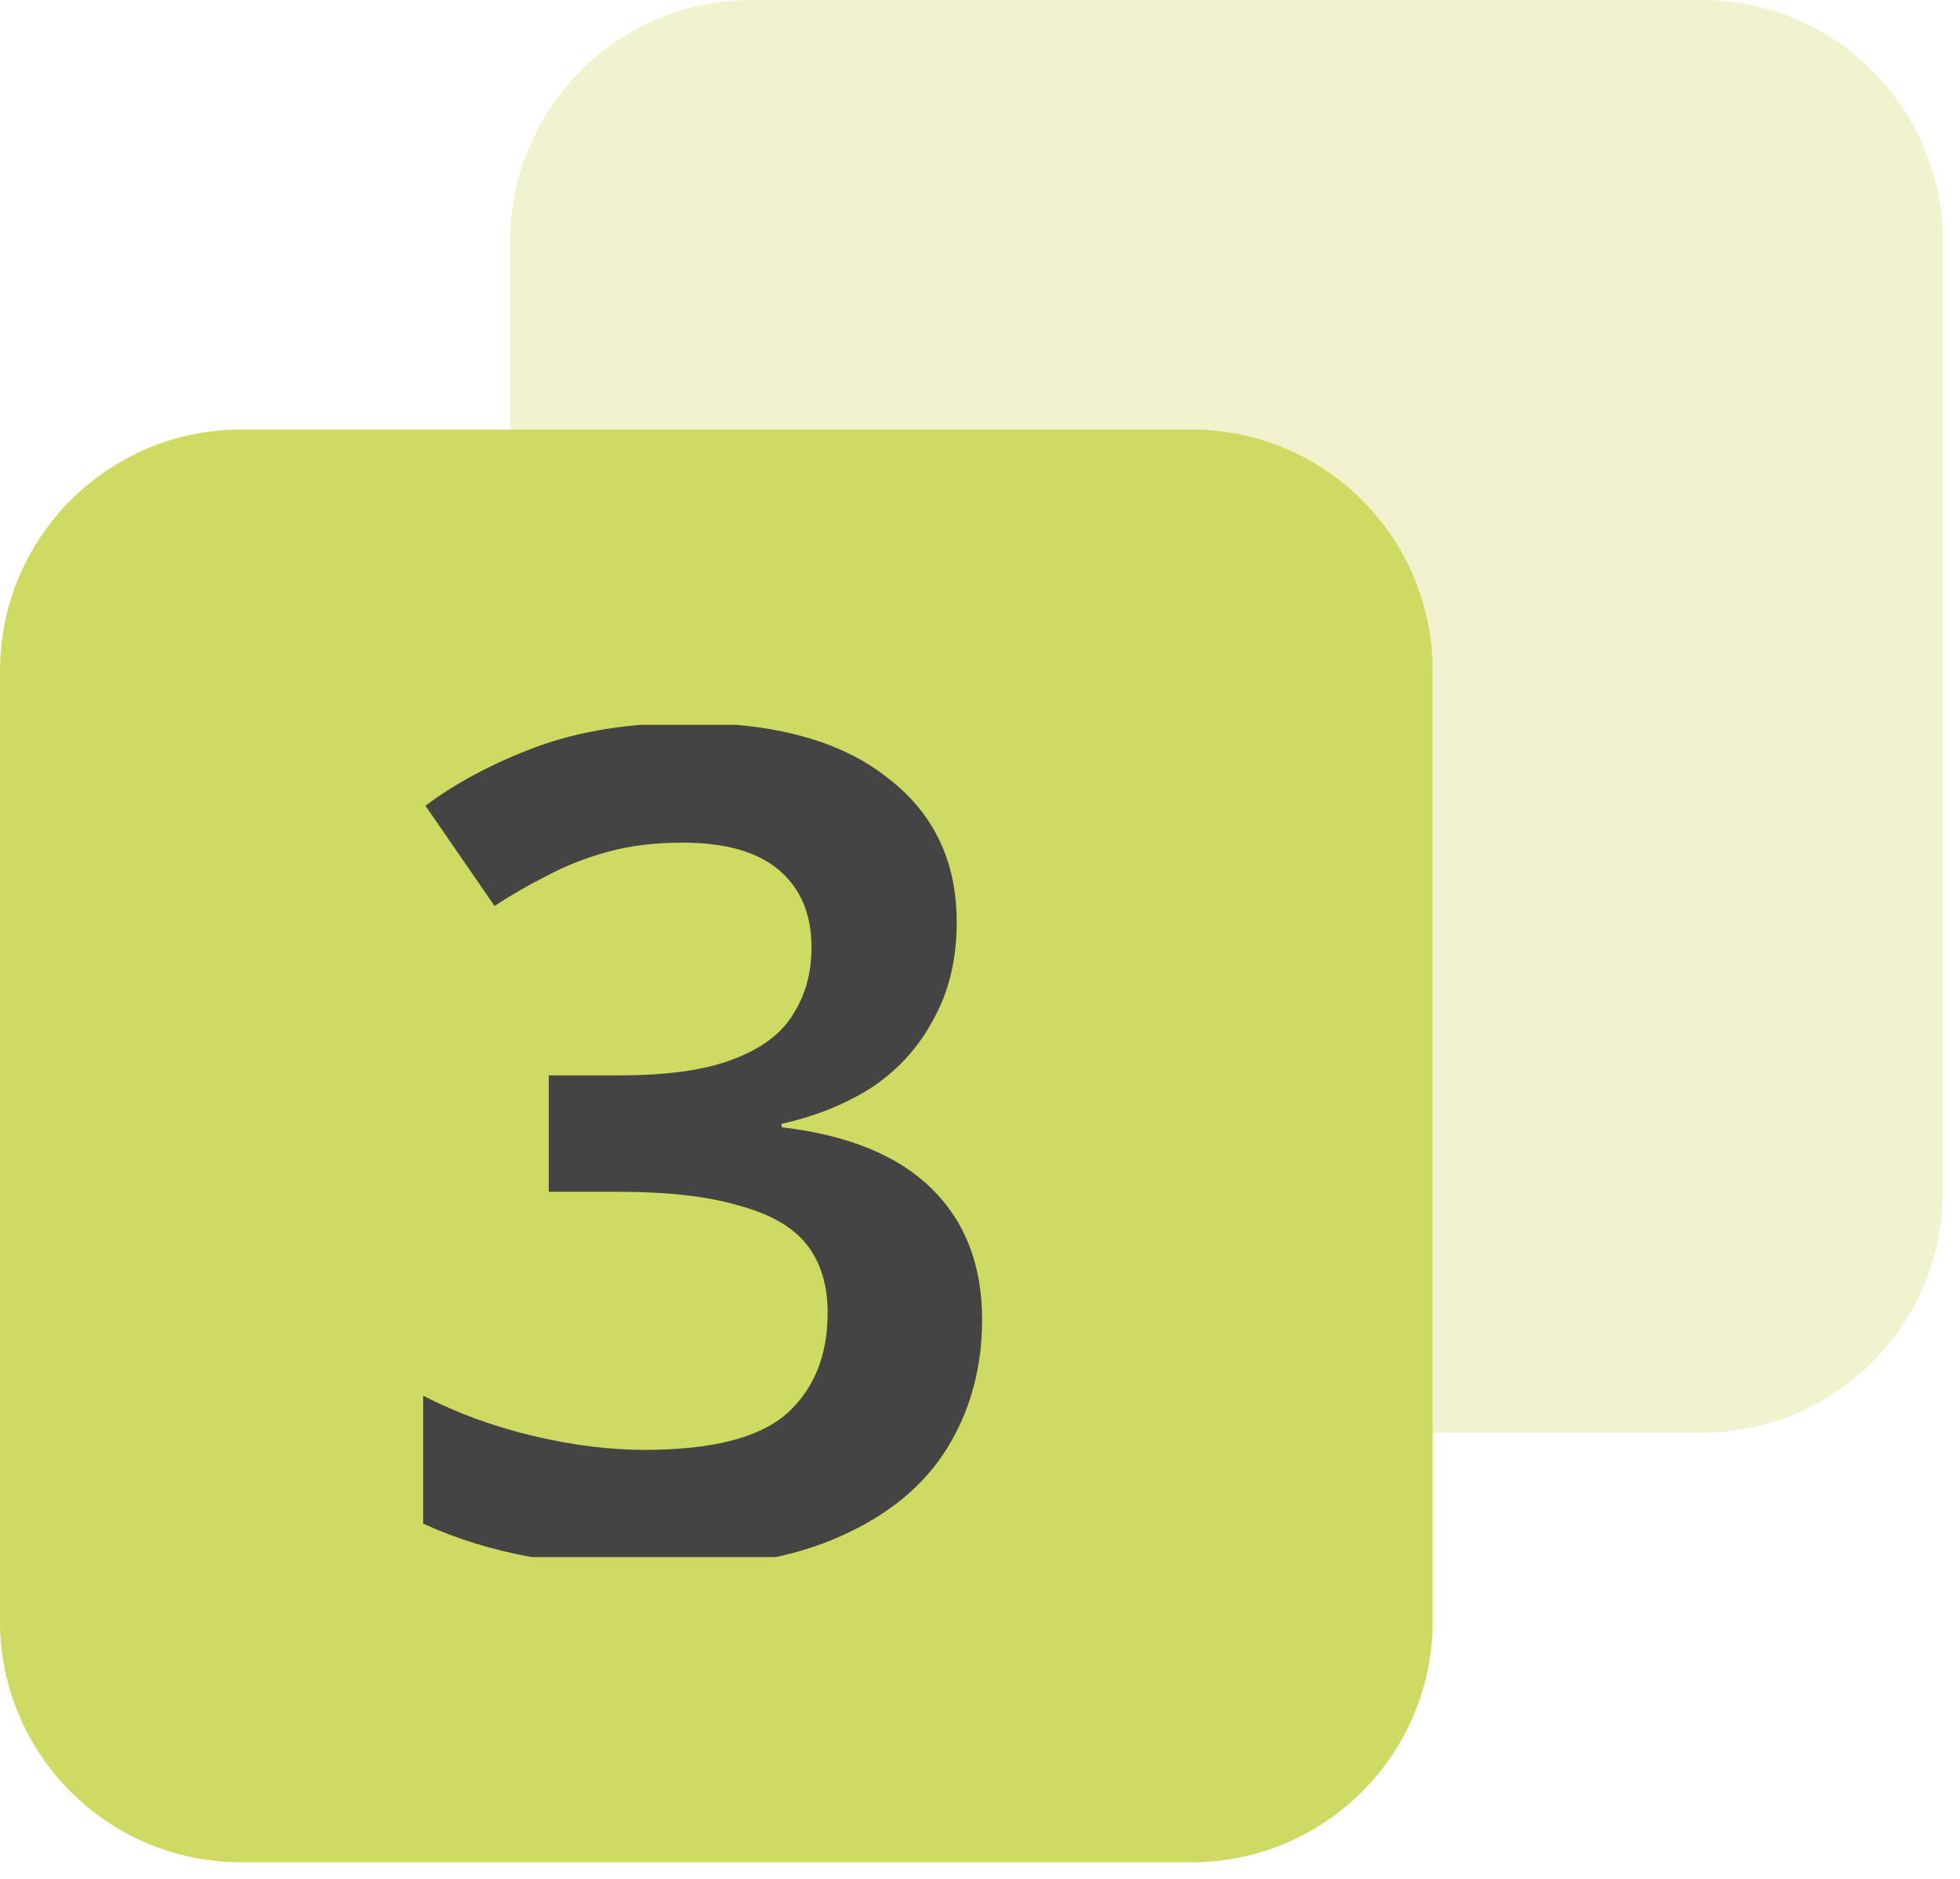 <?xml version="1.0" encoding="UTF-8"?> <svg xmlns="http://www.w3.org/2000/svg" width="73" height="70" viewBox="0 0 73 70" fill="none"><path d="M63.38 53.37H27.98C23.02 53.37 19 49.35 19 44.39V8.99C19 4.03 23.02 0 27.98 0H63.38C68.34 0 72.36 4.02 72.36 8.99V44.39C72.36 49.35 68.34 53.37 63.38 53.37Z" fill="#CEDA61" fill-opacity="0.31"></path><path d="M44.38 69.37H8.98C4.02 69.37 0 65.35 0 60.39V24.99C0 20.03 4.02 16 8.98 16H44.38C49.34 16 53.36 20.02 53.36 24.99V60.39C53.36 65.35 49.34 69.37 44.38 69.37Z" fill="#CEDA61"></path><g clip-path="url(#clip0_5395_1759)"><path d="M35.633 34.349C35.633 35.723 35.347 36.925 34.775 37.955C34.231 38.985 33.473 39.829 32.5 40.487C31.527 41.117 30.397 41.575 29.109 41.861V41.99C31.57 42.276 33.43 43.034 34.689 44.265C35.948 45.495 36.578 47.126 36.578 49.158C36.578 50.932 36.148 52.52 35.29 53.922C34.431 55.325 33.101 56.426 31.298 57.227C29.524 58.029 27.235 58.429 24.43 58.429C22.771 58.429 21.225 58.286 19.795 58C18.364 57.742 17.019 57.328 15.76 56.755V51.991C17.047 52.649 18.421 53.15 19.881 53.493C21.34 53.837 22.713 54.008 24.001 54.008C26.491 54.008 28.25 53.565 29.281 52.678C30.311 51.762 30.826 50.503 30.826 48.9C30.826 47.87 30.568 47.026 30.053 46.368C29.538 45.71 28.694 45.223 27.521 44.908C26.376 44.565 24.874 44.393 23.014 44.393H20.439V40.058H23.057C24.86 40.058 26.276 39.858 27.306 39.457C28.365 39.057 29.109 38.499 29.538 37.783C29.996 37.068 30.225 36.238 30.225 35.294C30.225 34.063 29.824 33.105 29.023 32.418C28.222 31.731 27.02 31.388 25.418 31.388C24.387 31.388 23.457 31.502 22.628 31.731C21.798 31.96 21.039 32.261 20.353 32.633C19.666 32.976 19.022 33.348 18.421 33.748L15.846 30.014C16.99 29.156 18.364 28.426 19.966 27.825C21.597 27.224 23.5 26.924 25.675 26.924C28.851 26.924 31.298 27.596 33.015 28.941C34.761 30.257 35.633 32.06 35.633 34.349Z" fill="#444444"></path></g><defs><clipPath id="clip0_5395_1759"><rect width="31" height="31" fill="white" transform="translate(11 27)"></rect></clipPath></defs></svg> 